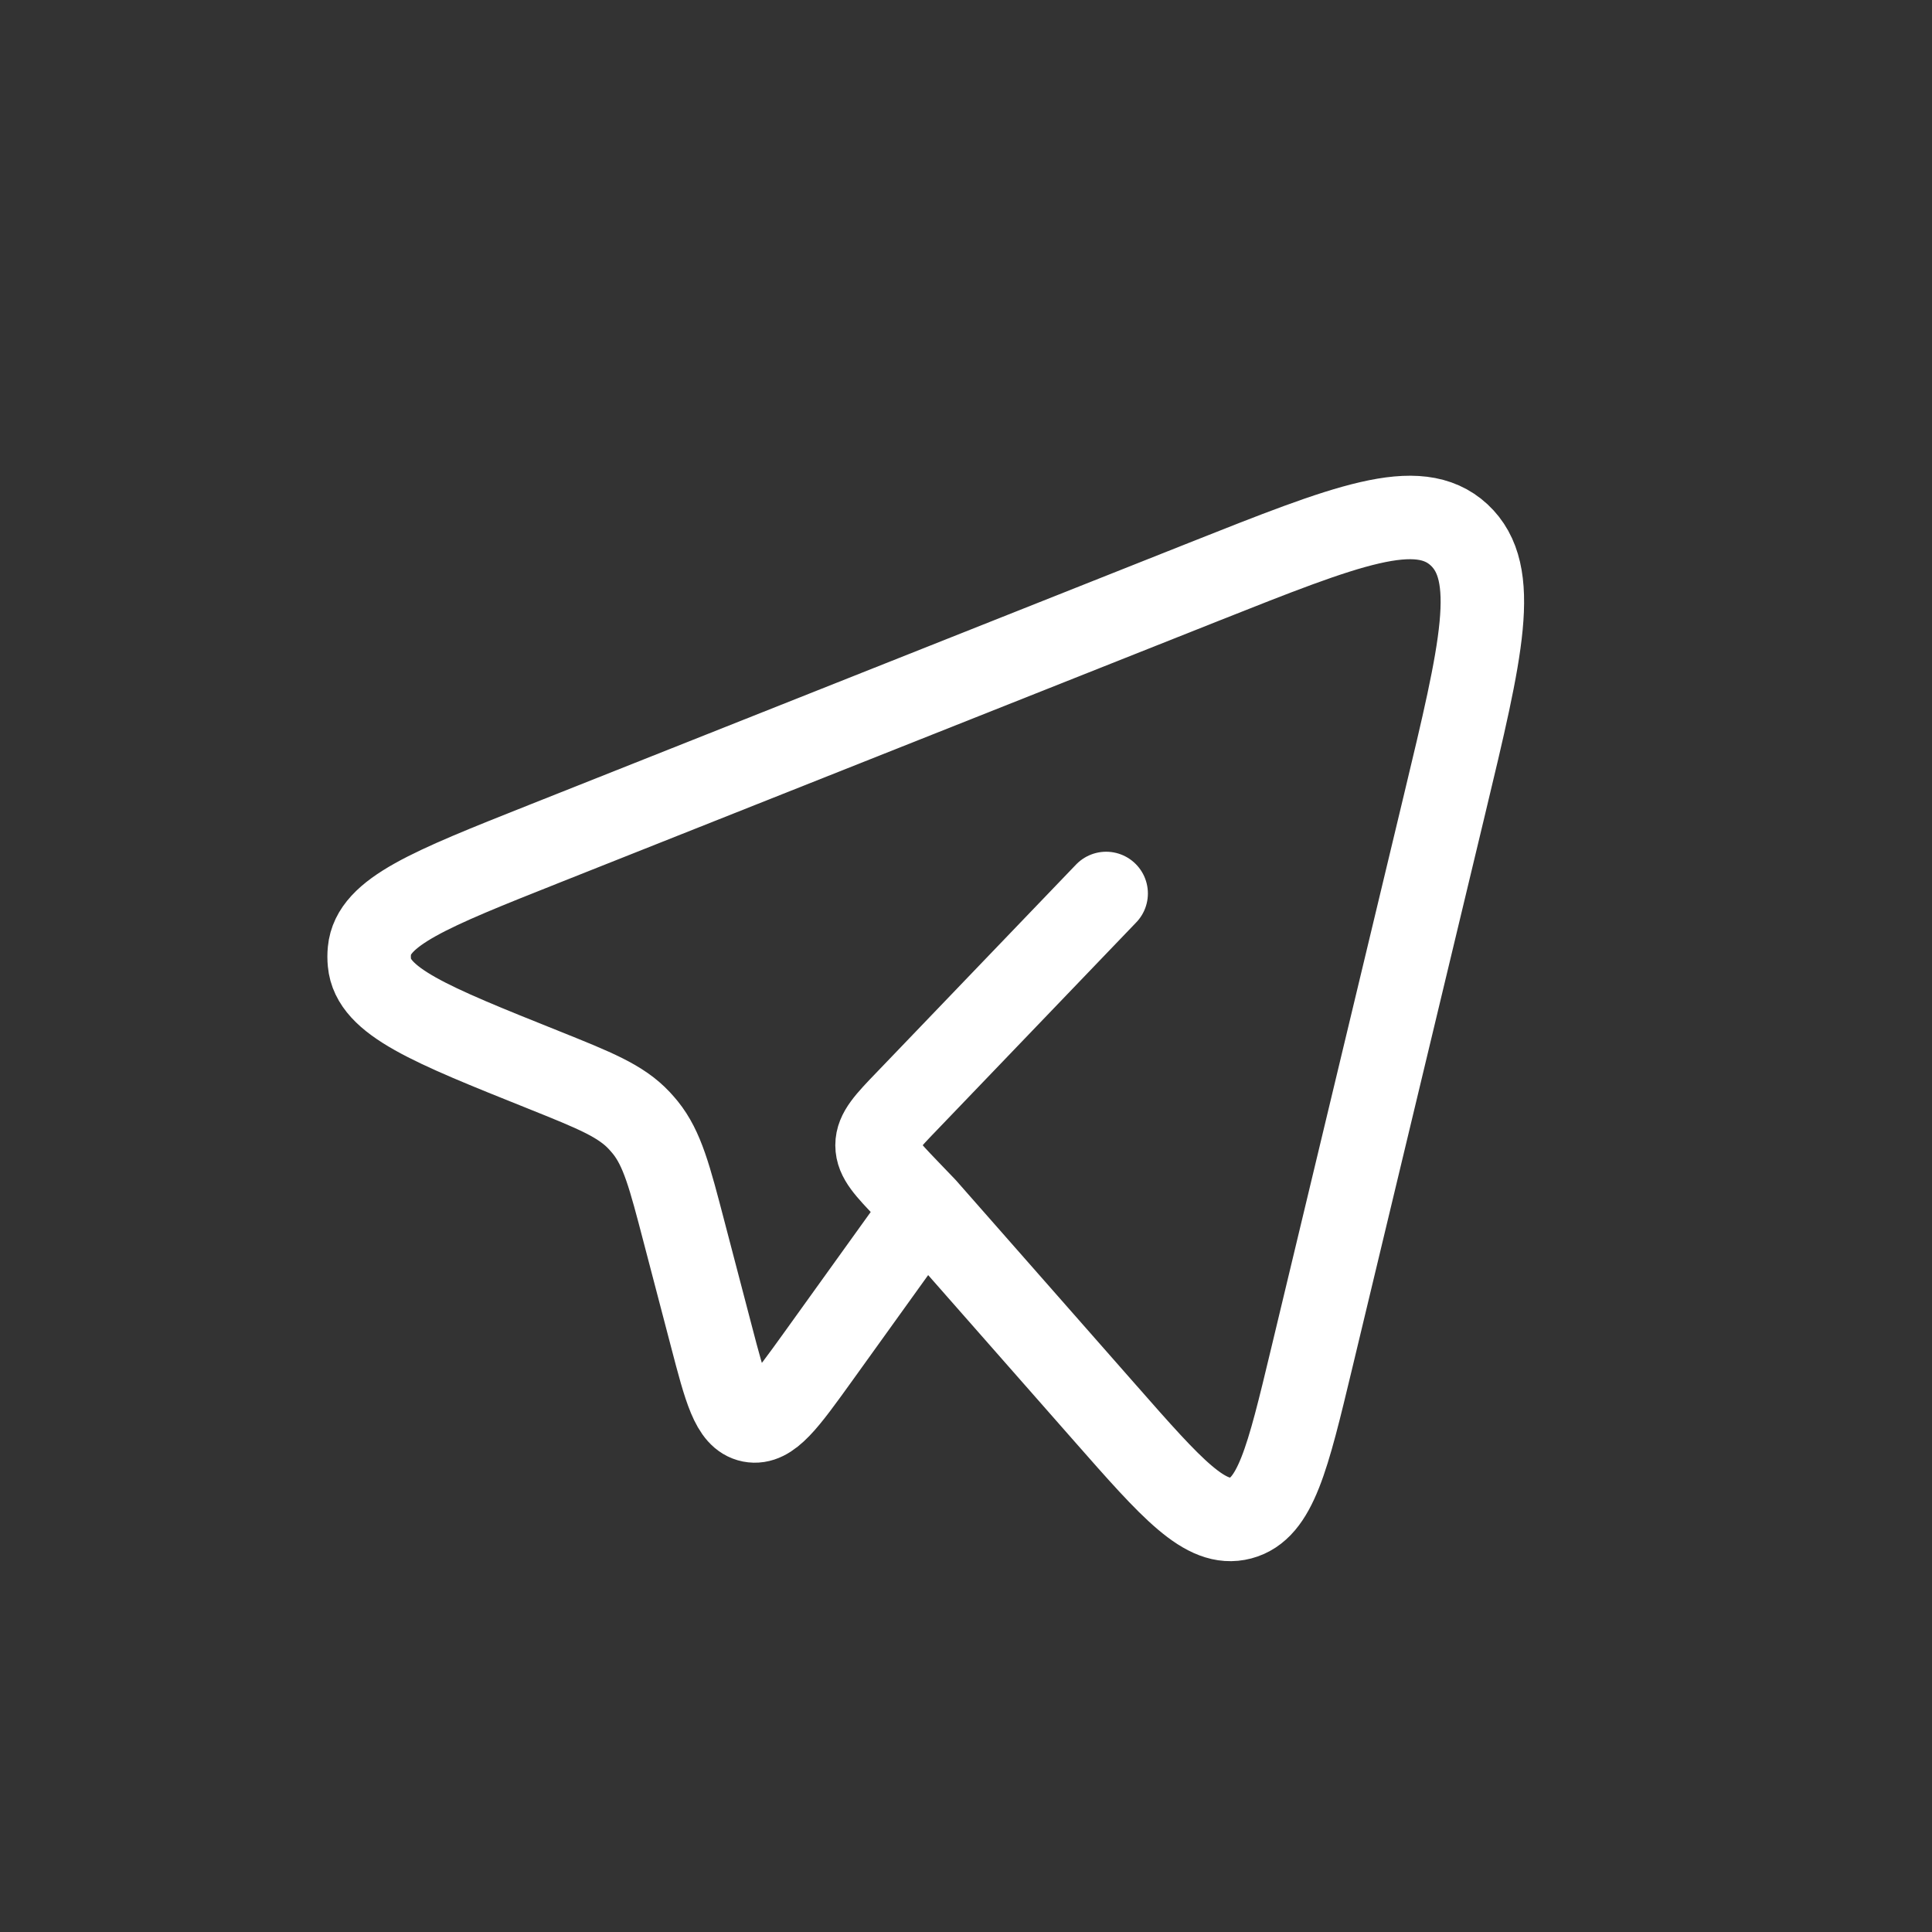 <svg width="24" height="24" viewBox="0 0 24 24" fill="none" xmlns="http://www.w3.org/2000/svg">
<rect x="0" y="0" width="24" height="24" fill="#333333" stroke="none"/>
<path d="M11.489 15.008L13.731 17.557C14.561 18.501 14.976 18.973 15.412 18.858C15.846 18.743 15.995 18.122 16.293 16.879L17.946 9.987C18.405 8.073 18.635 7.117 18.125 6.644C17.614 6.172 16.73 6.523 14.961 7.225L6.756 10.484C5.342 11.046 4.634 11.327 4.589 11.81C4.584 11.859 4.584 11.908 4.589 11.958C4.633 12.441 5.339 12.724 6.752 13.29C7.392 13.547 7.712 13.675 7.942 13.921C7.967 13.948 7.992 13.977 8.016 14.006C8.228 14.269 8.318 14.615 8.498 15.304L8.836 16.595C9.011 17.265 9.099 17.601 9.329 17.647C9.56 17.692 9.759 17.415 10.16 16.858L11.489 15.008ZM11.489 15.008L11.27 14.78C11.02 14.519 10.895 14.389 10.895 14.227C10.895 14.065 11.019 13.934 11.27 13.674L13.741 11.099" stroke="white" stroke-width="1.037" stroke-linecap="round" stroke-linejoin="round"/>
</svg>
